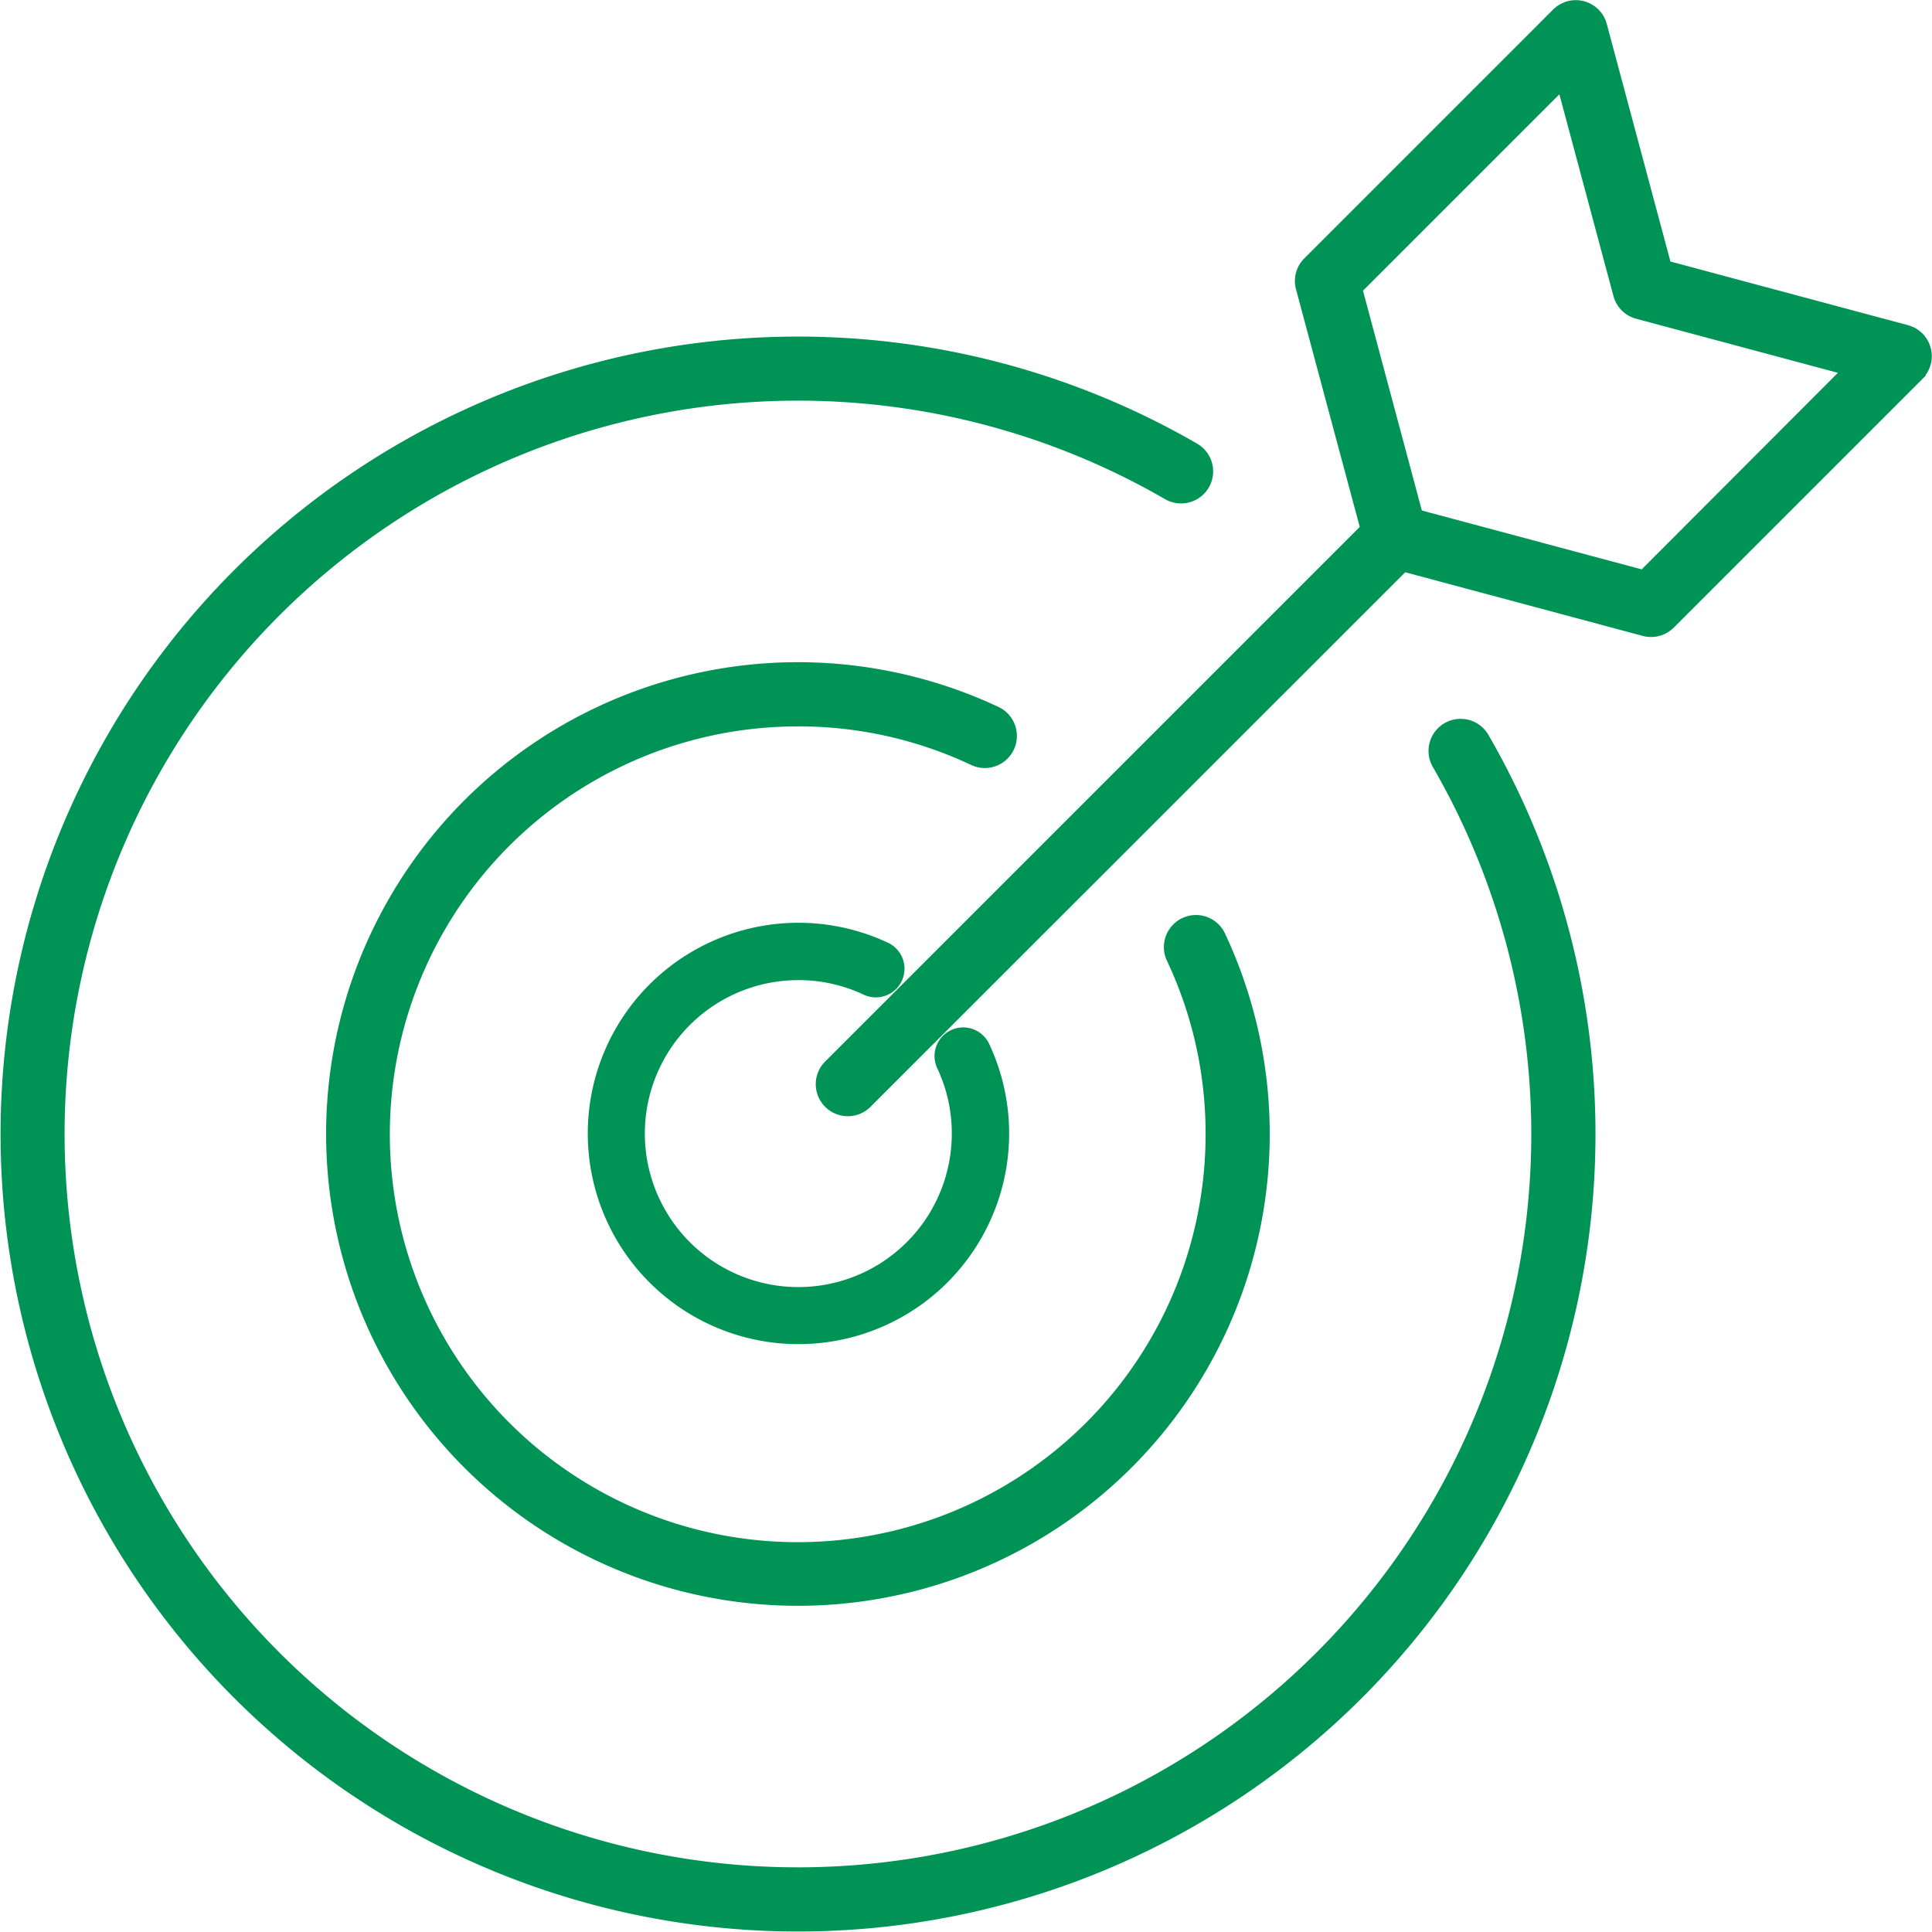 <svg xmlns="http://www.w3.org/2000/svg" width="70.207" height="70.207" viewBox="0 0 70.207 70.207">
  <g id="dream" transform="translate(-139.9 -3504.893)">
    <g id="Group_144787" data-name="Group 144787" transform="translate(140 3505)">
      <path id="XMLID_753_" d="M53.9,25.846A28.879,28.879,0,1,1,43.353,15.3a1.065,1.065,0,0,1-1.068,1.843,26.749,26.749,0,1,0,9.77,9.771A1.065,1.065,0,0,1,53.9,25.846Zm-25.01-.458A14.788,14.788,0,0,1,35.234,26.8a1.065,1.065,0,1,0,.907-1.928,17.045,17.045,0,1,0,8.183,8.183,1.065,1.065,0,0,0-1.928.907A14.79,14.79,0,0,1,43.81,40.31,14.922,14.922,0,1,1,28.888,25.389Z" transform="translate(0 0.801)" fill="#009356" stroke="#009356" stroke-width="0.2"/>
      <path id="XMLID_753_2" data-name="XMLID_753_" d="M70.6,13.589l-9.04,9.04a1.066,1.066,0,0,1-1.029.276l-8.689-2.328L32.371,40.043a1.065,1.065,0,1,1-1.507-1.506L50.331,19.07,48,10.381a1.065,1.065,0,0,1,.276-1.029l9.04-9.04A1.065,1.065,0,0,1,59.1.789l2.328,8.689,8.689,2.328a1.065,1.065,0,0,1,.478,1.782Zm-2.811-.2-7.5-2.01a1.065,1.065,0,0,1-.753-.753l-2.01-7.5-7.3,7.3,2.169,8.1,8.1,2.169Z" transform="translate(-0.908 0)" fill="#009356" stroke="#009356" stroke-width="0.2"/>
    </g>
    <path id="XMLID_753_3" data-name="XMLID_753_" d="M20.056,25.3a6.122,6.122,0,0,1,2.627.585.441.441,0,0,0,.376-.8,7.056,7.056,0,1,0,3.387,3.387.441.441,0,1,0-.8.376,6.123,6.123,0,0,1,.585,2.627A6.177,6.177,0,1,1,20.056,25.3Z" transform="translate(148.856 3514.61)" fill="#009356" stroke="#009356" stroke-width="1.2"/>
  </g>
</svg>
